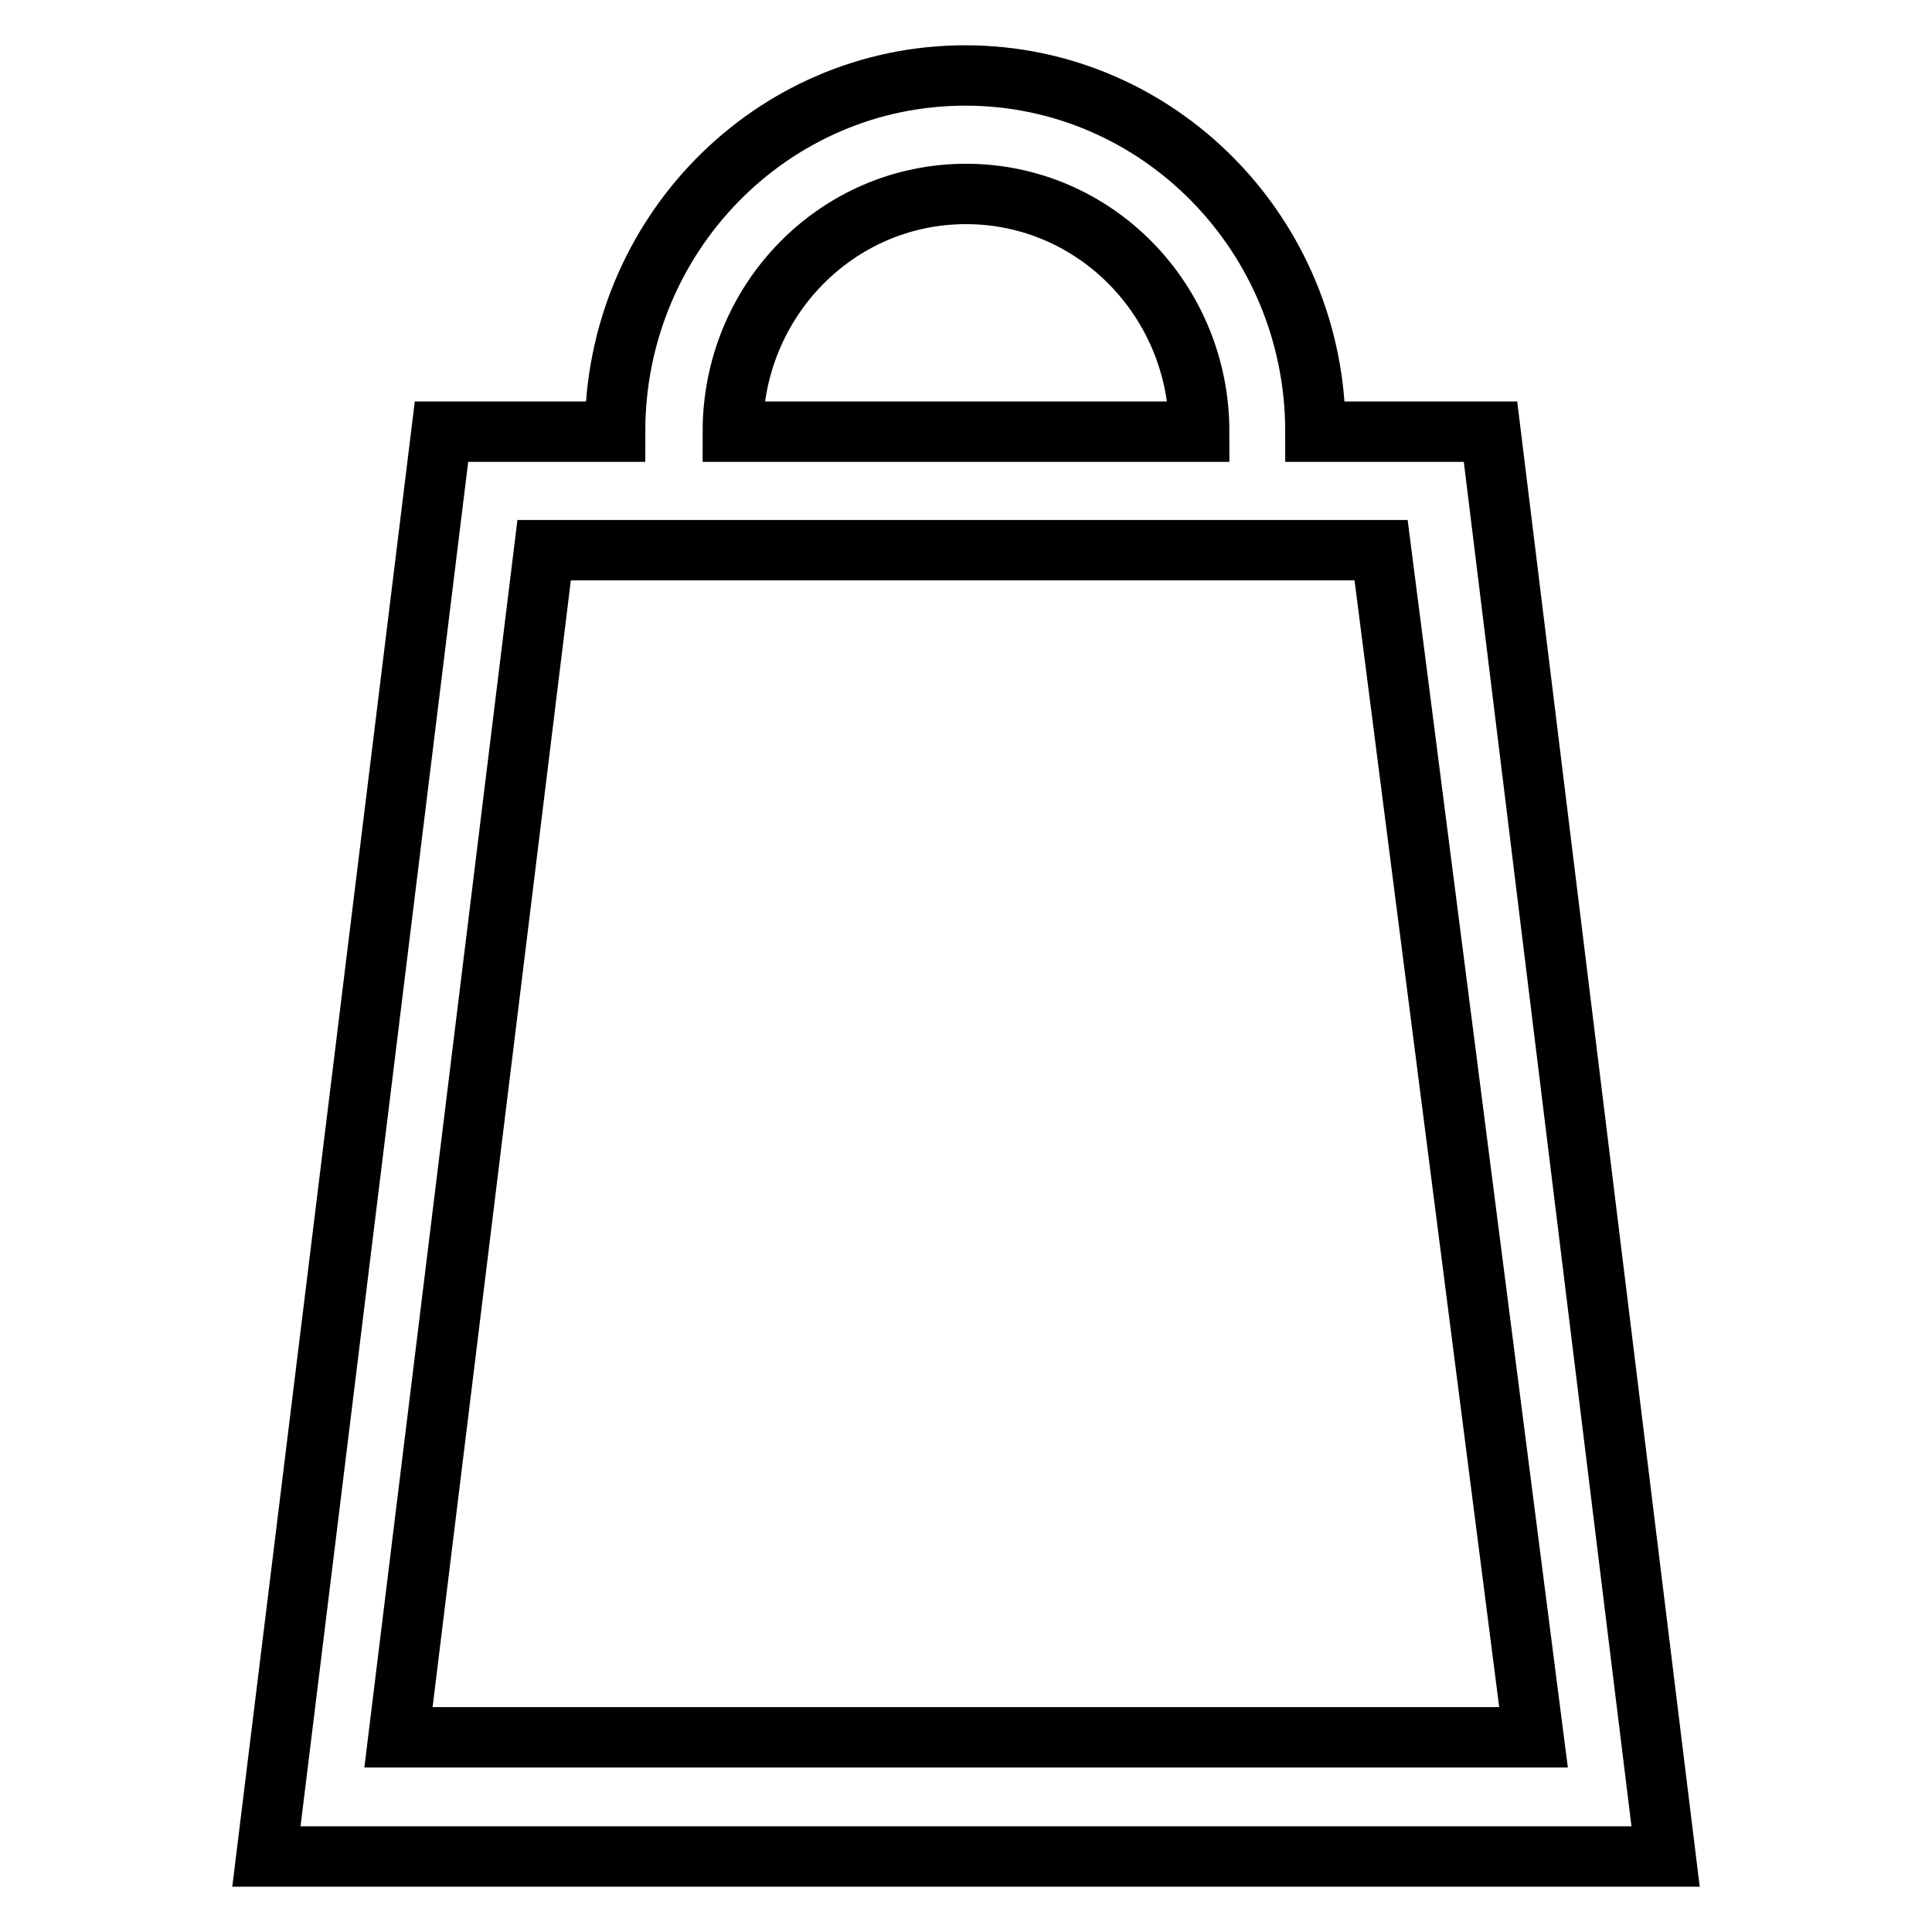 <?xml version="1.0" encoding="utf-8"?>
<!-- Svg Vector Icons : http://www.onlinewebfonts.com/icon -->
<!DOCTYPE svg PUBLIC "-//W3C//DTD SVG 1.1//EN" "http://www.w3.org/Graphics/SVG/1.1/DTD/svg11.dtd">
<svg version="1.1" xmlns="http://www.w3.org/2000/svg" xmlns:xlink="http://www.w3.org/1999/xlink" x="0px" y="0px" viewBox="0 0 256 256" enable-background="new 0 0 256 256" xml:space="preserve">
<g><g><path stroke-width="8" fill-opacity="0" stroke="#000000"  d="M197.5,57.2h-23.2c0-26.1-20.8-47.2-46.4-47.2c-25.6,0-46.4,21.1-46.4,47.2H58.5L35.3,246h185.4L197.5,57.2z M128,25.7c17.1,0,30.9,14.1,30.9,31.5H97.1C97.1,39.8,110.9,25.7,128,25.7 M72.1,72.9h110h0.9l20.2,157.3H52.8L72.1,72.9z"/></g></g>
</svg>